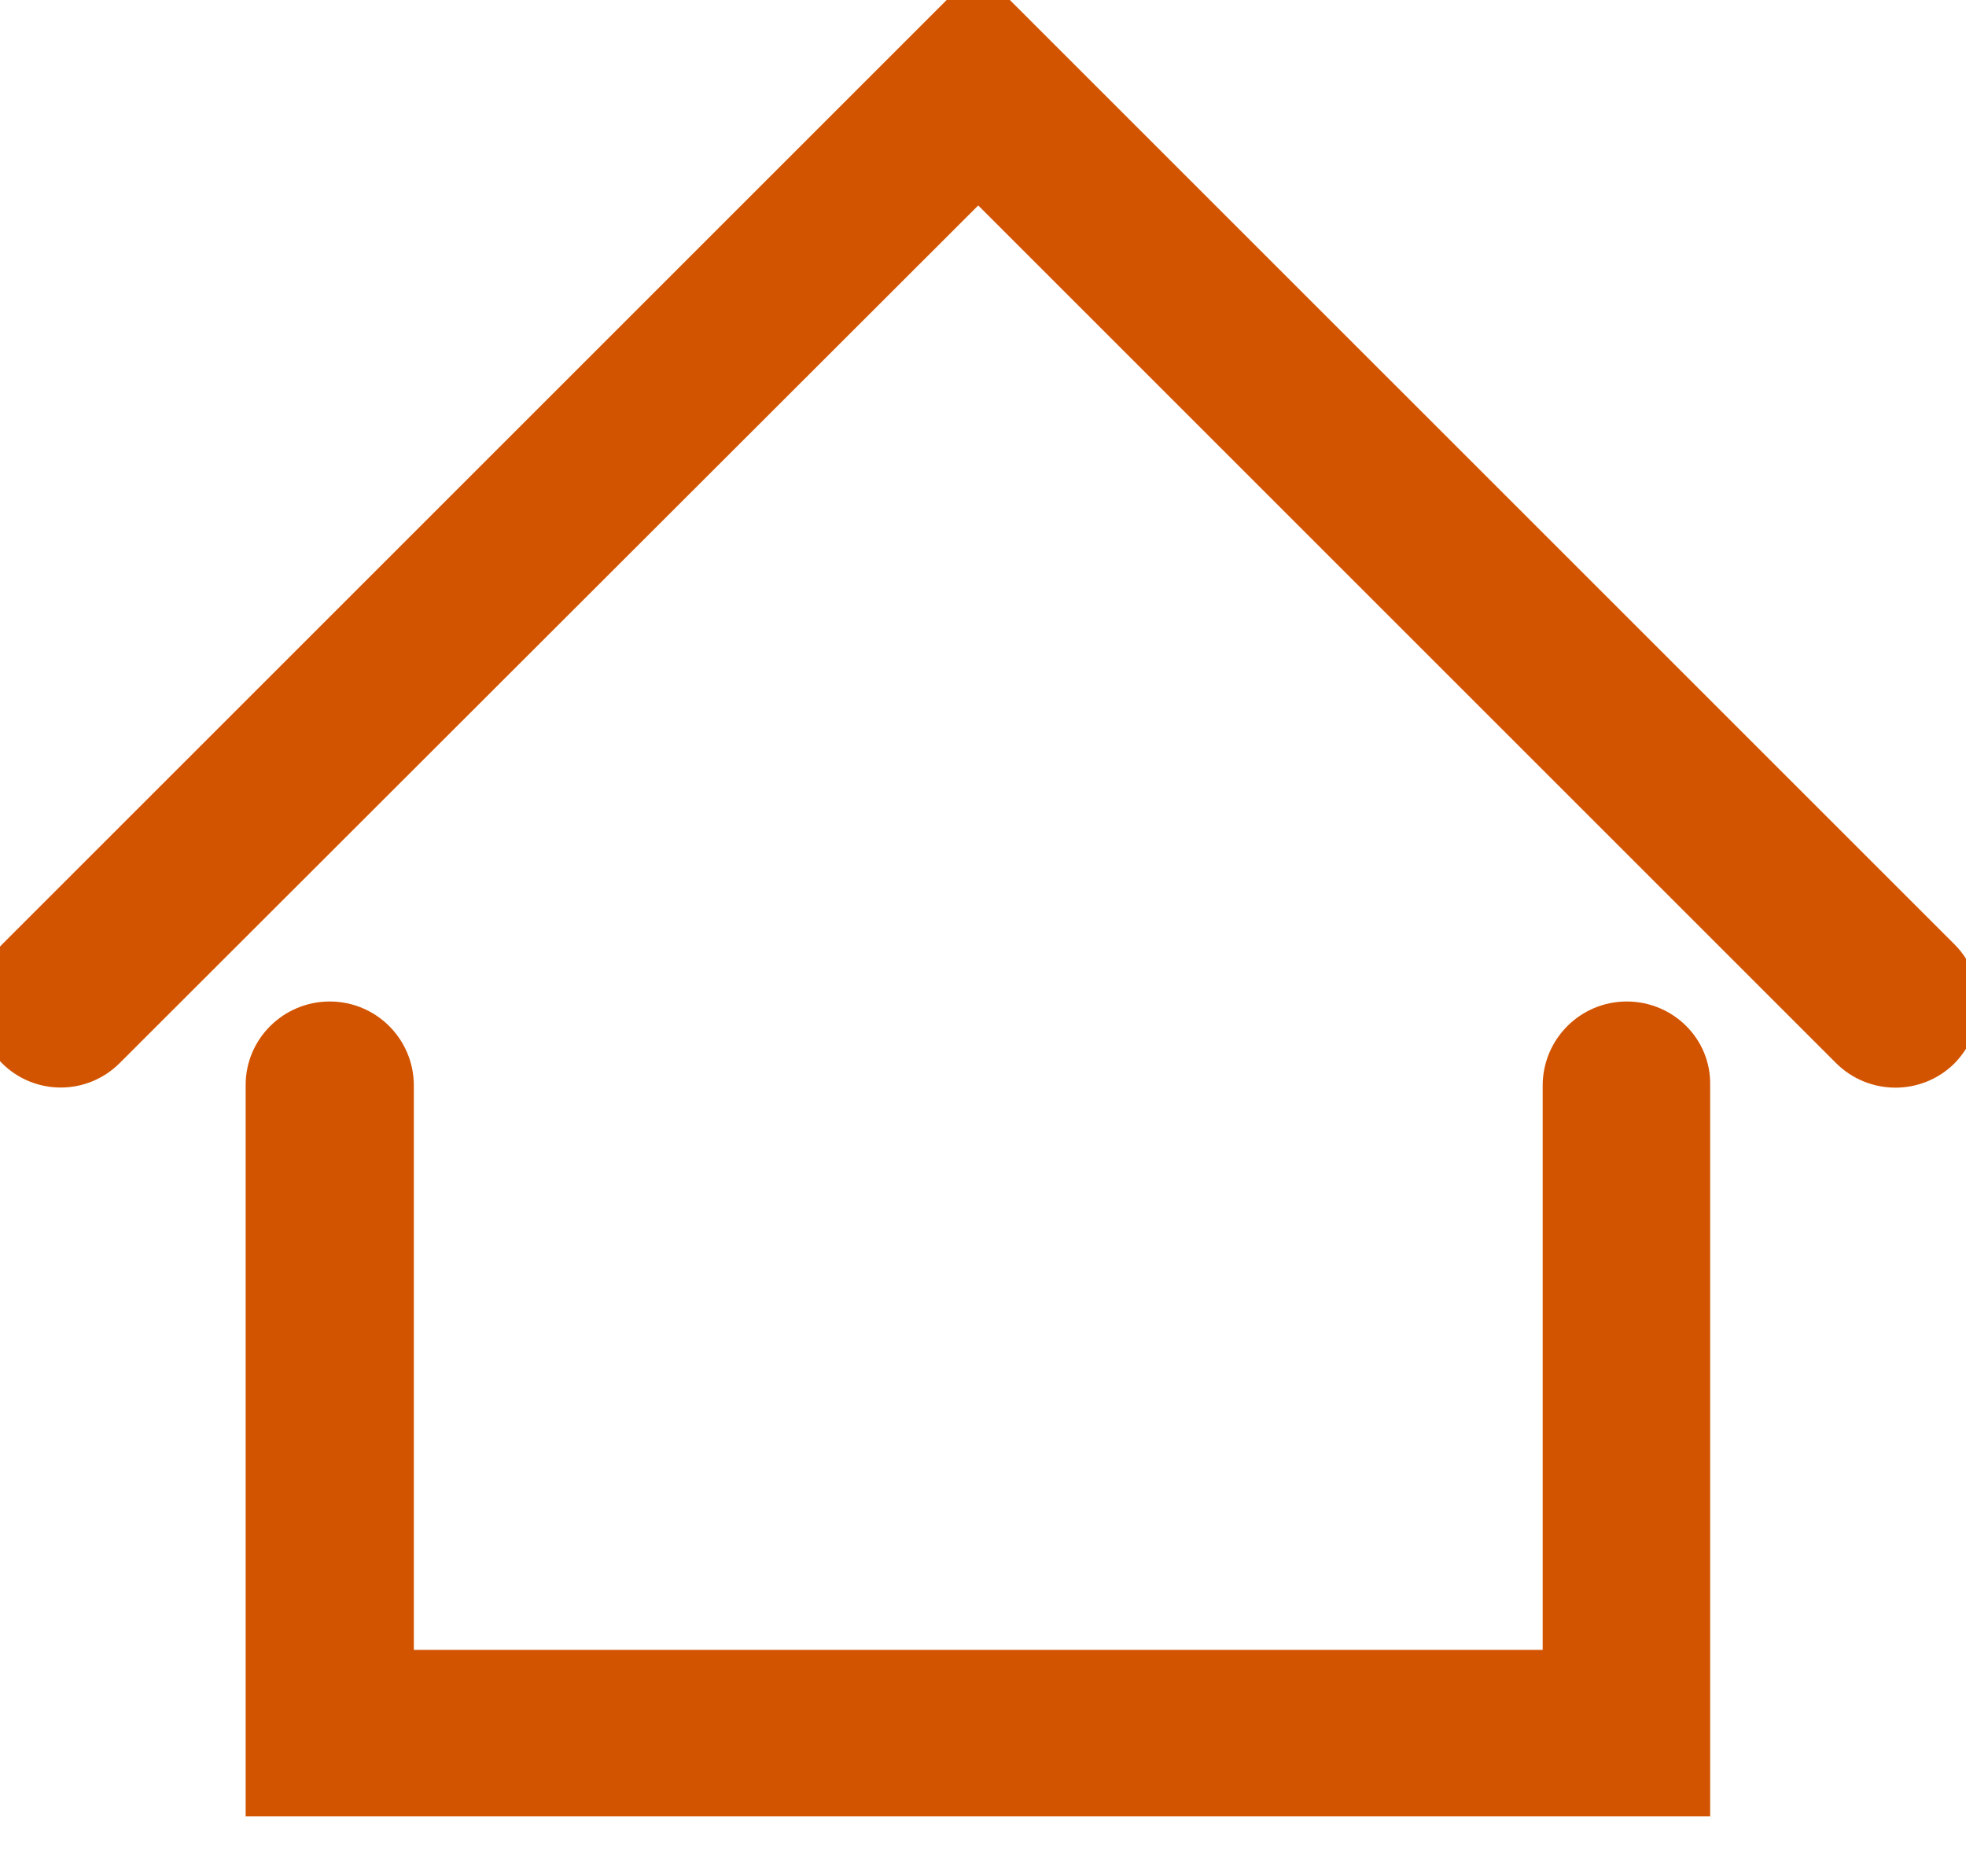<?xml version="1.0" encoding="UTF-8"?>
<svg xmlns:xlink="http://www.w3.org/1999/xlink" xmlns="http://www.w3.org/2000/svg" width="22" height="21" viewBox="0 0 22 21" fill="none">
  <path d="M18.204 11.459C17.823 11.459 17.513 11.768 17.513 12.15V18.716H4.381V12.15C4.381 11.768 4.072 11.459 3.69 11.459C3.308 11.459 2.999 11.768 2.999 12.141V20.08H18.887V12.141C18.896 11.768 18.587 11.459 18.204 11.459Z" fill="#D35400" stroke="#D35400" stroke-width="0.5px"></path>
  <path d="M21.697 10.749L10.947 0L0.198 10.749C-0.066 11.013 -0.066 11.45 0.198 11.722C0.325 11.85 0.498 11.922 0.68 11.922C0.862 11.922 1.034 11.85 1.162 11.722L10.947 1.946L20.723 11.722C20.987 11.986 21.424 11.995 21.697 11.722C21.96 11.45 21.96 11.013 21.697 10.749Z" fill="#D35400" stroke="#D35400" stroke-width="0.5px"></path>
</svg>
